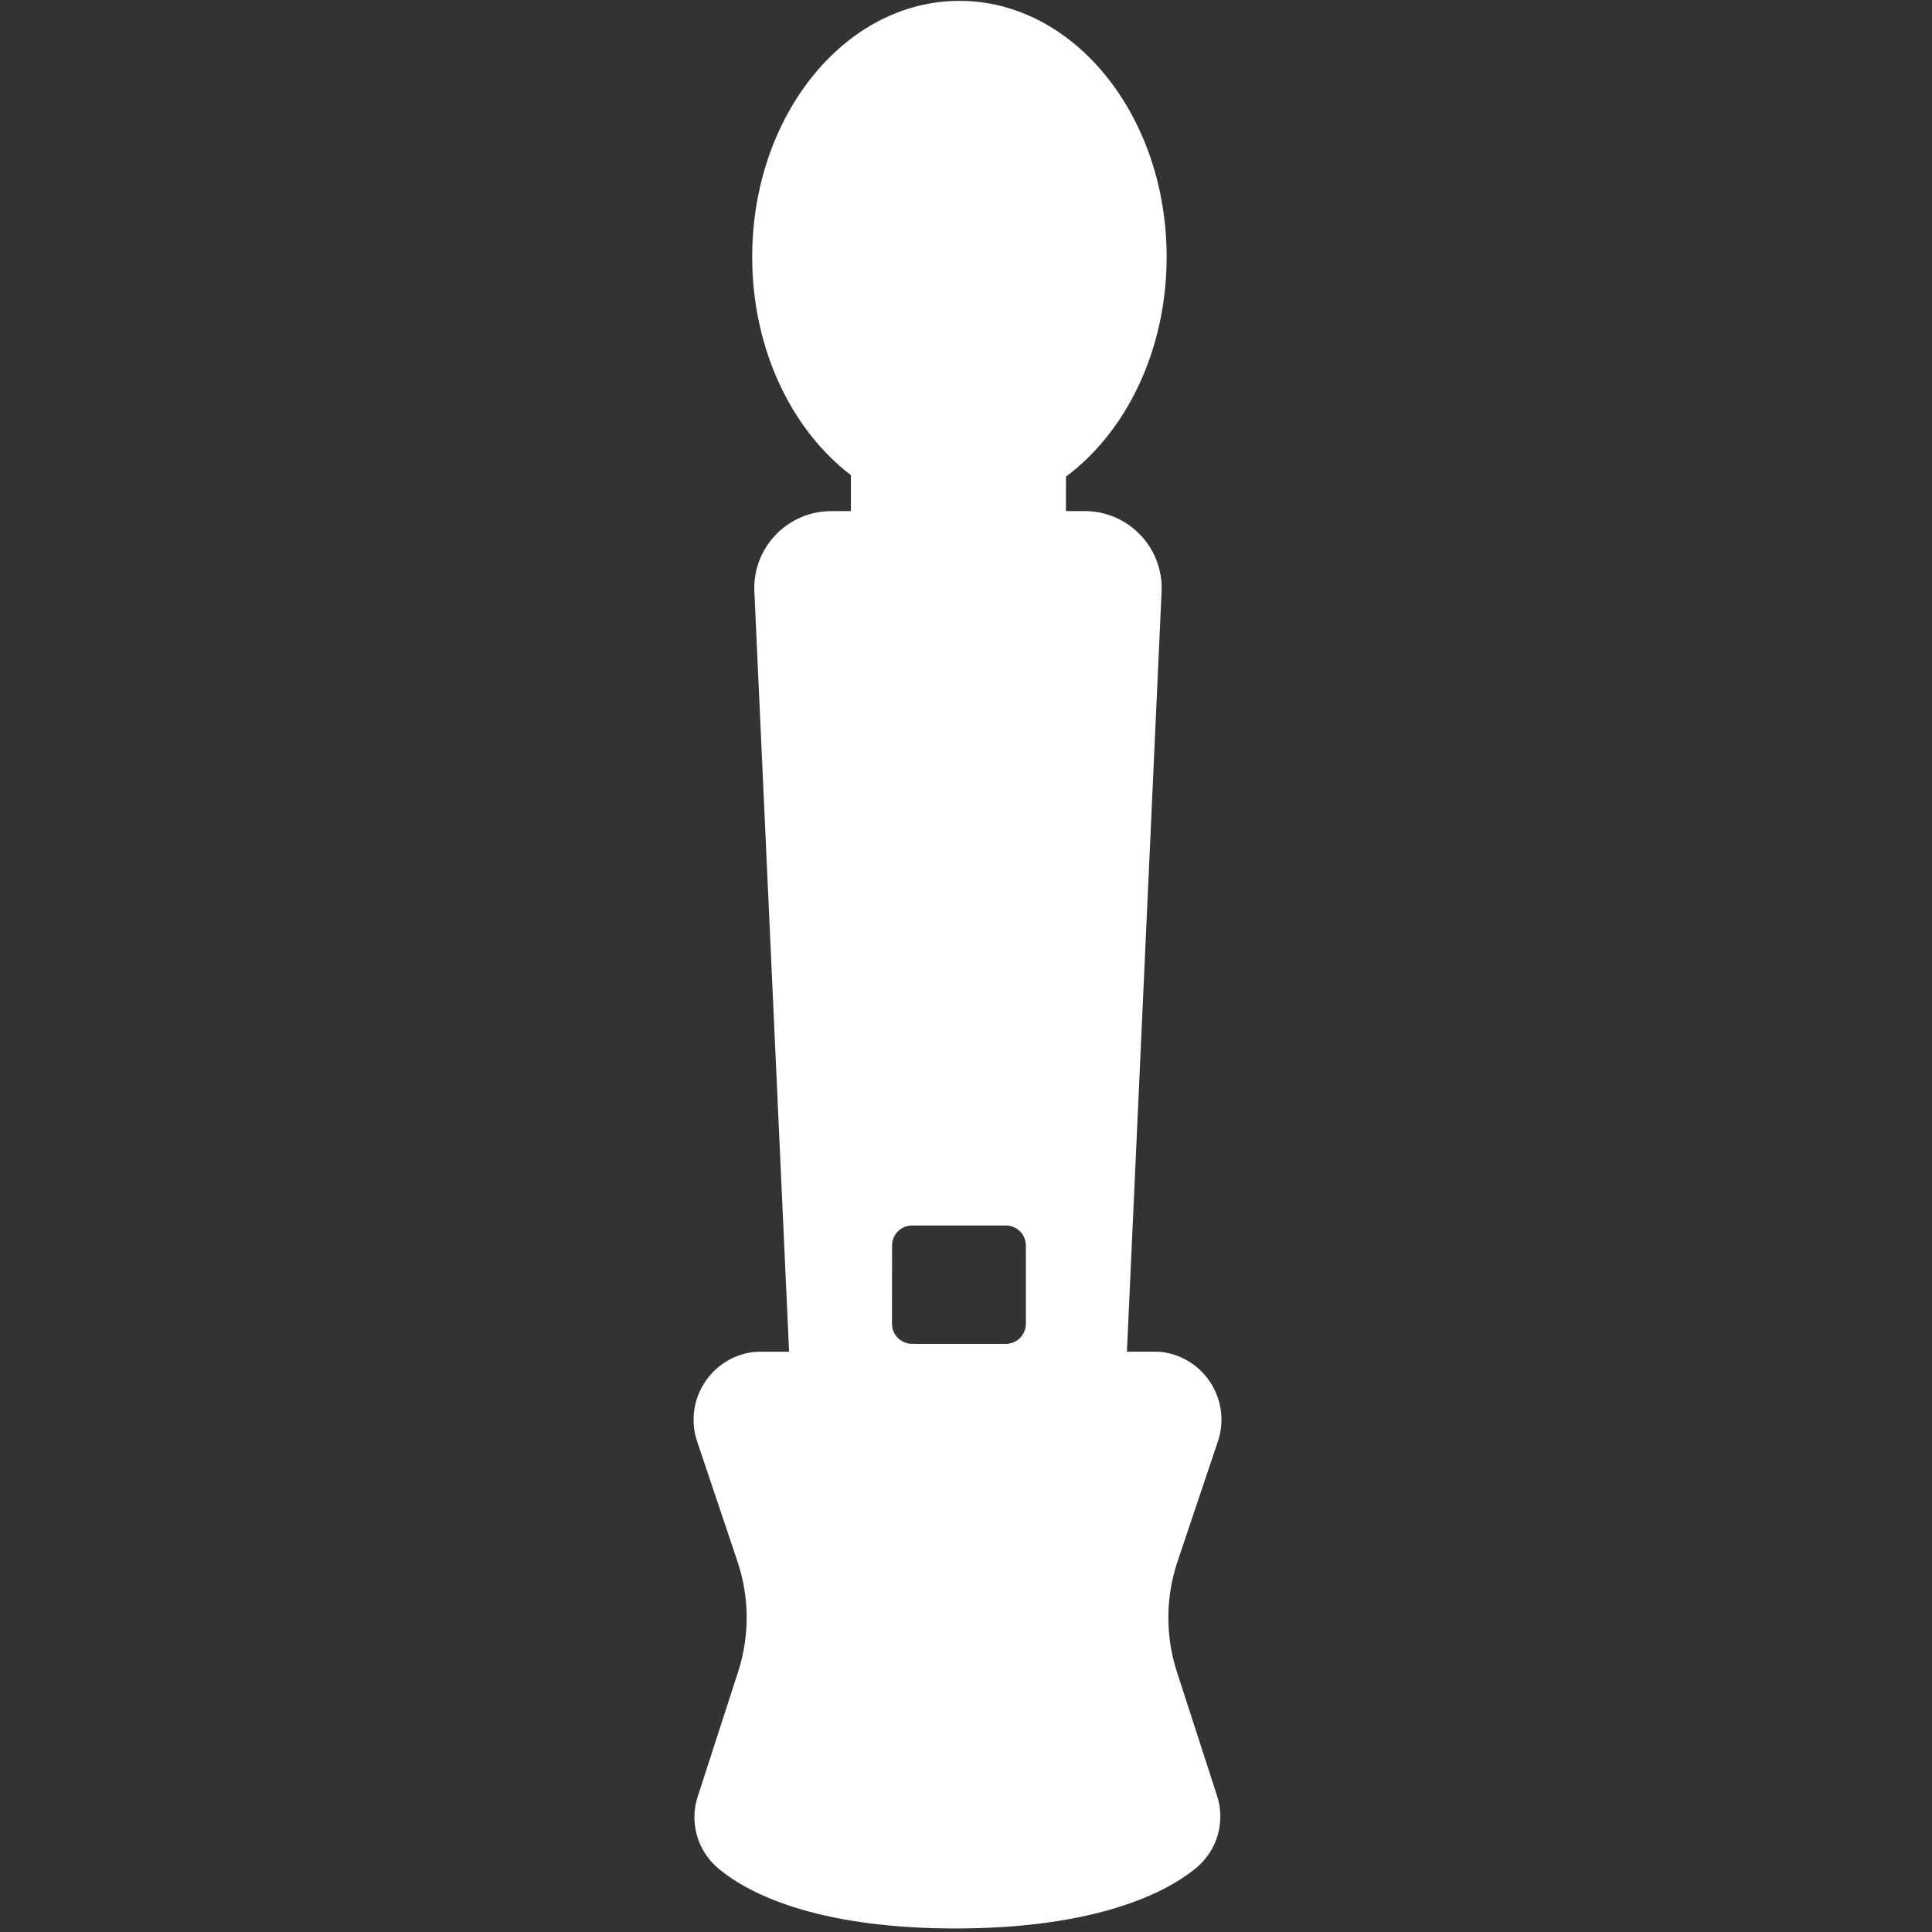 <?xml version="1.0" encoding="utf-8"?>
<!-- Generator: Adobe Illustrator 25.4.1, SVG Export Plug-In . SVG Version: 6.00 Build 0)  -->
<svg version="1.1" id="Ebene_1" xmlns="http://www.w3.org/2000/svg" xmlns:xlink="http://www.w3.org/1999/xlink" x="0px" y="0px"
	 viewBox="0 0 110 110" style="enable-background:new 0 0 110 110;" xml:space="preserve">
<rect x="0" y="0" width="110" height="110" fill="#333333" stroke="none"/>
<style type="text/css">
	.st0{fill:#FFFFFF;}
</style>
<path id="Pfad_1540" class="st0" d="M67.043,88.908l2.279-6.782c0.715-2.024-0.347-4.245-2.371-4.96
	c-0.254-0.09-0.517-0.153-0.784-0.188c-0.134-0.013-0.269-0.019-0.406-0.019h-1.599l1.974-43.276c0.11-2.419-1.762-4.47-4.181-4.58
	c-0.066-0.003-0.133-0.005-0.199-0.005h-1.065v-1.963c3.434-2.549,5.732-7.195,5.732-12.506c0-8.053-5.282-14.58-11.798-14.58
	s-11.798,6.528-11.798,14.58c0,5.253,2.249,9.856,5.621,12.423v2.05h-1.117c-2.419-0.003-4.383,1.956-4.385,4.376
	c0,0.07,0.002,0.14,0.005,0.209l1.976,43.275h-1.652c-0.137,0-0.273,0.006-0.406,0.019c-2.128,0.281-3.626,2.235-3.345,4.363
	c0.035,0.268,0.098,0.531,0.188,0.785l2.279,6.782c0.683,2.033,0.695,4.232,0.035,6.273l-2.296,7.09
	c-0.48,1.452-0.043,3.05,1.109,4.056c2.059,1.768,6.291,3.469,13.567,3.469s11.607-1.703,13.73-3.472
	c1.183-1.001,1.64-2.62,1.154-4.092l-2.282-7.048C66.347,93.144,66.359,90.943,67.043,88.908z M50.79,70.916
	c0-0.631,0.511-1.142,1.142-1.142h0.001h5.334c0.631,0,1.142,0.511,1.142,1.142l0,0v4.455c0,0.631-0.511,1.142-1.142,1.142l0,0
	H51.93c-0.631,0-1.143-0.511-1.143-1.142L50.79,70.916z"/>
</svg>
